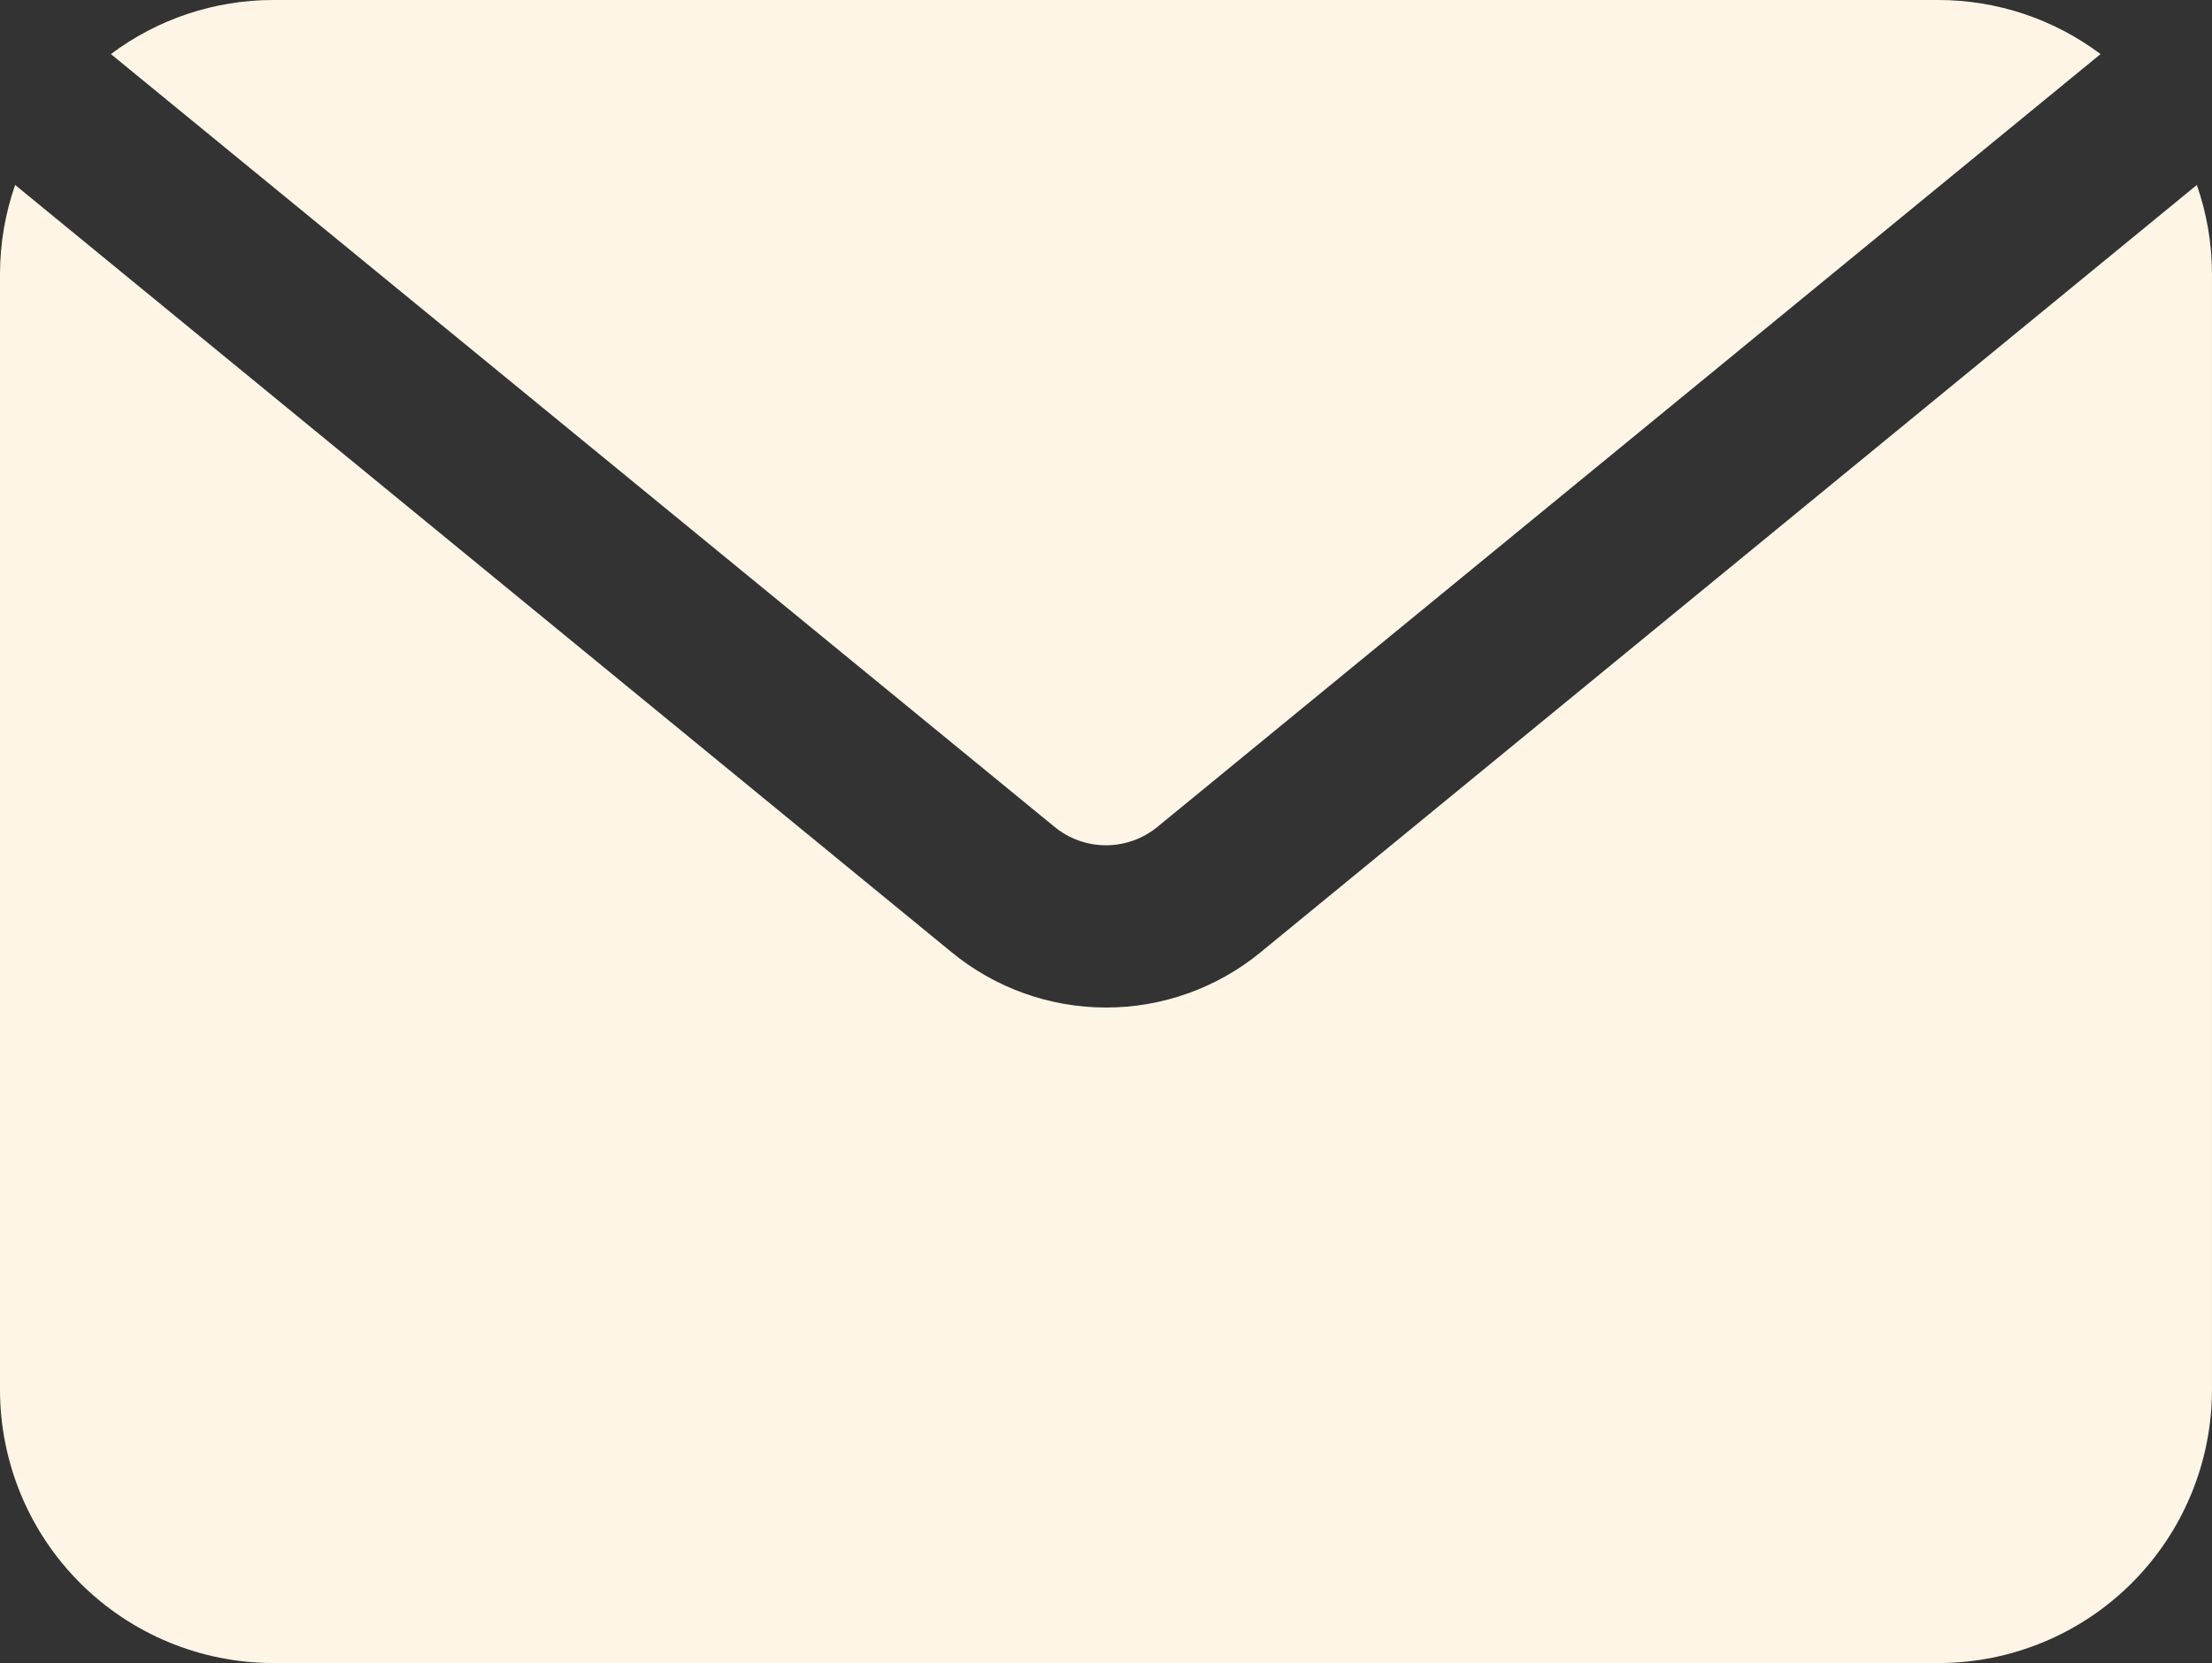 <?xml version="1.0" encoding="UTF-8"?>
<svg id="a" data-name="Ebene 1" xmlns="http://www.w3.org/2000/svg" viewBox="0 0 981.36 738">
  <rect x="0" y="0" width="981.36" height="738" fill="#333333" stroke="none"/>
  <defs>
    <style>
      .b {
        fill: #fff5e6;
        stroke-width: 0px;
      }
    </style>
  </defs>
  <path class="b" d="m513.48,366.96L931.92,24c-20.77-15.58-46.03-24-72-24H121.2c-25.96,0-51.23,8.42-72,24l418.68,342.96c6.43,5.27,14.49,8.14,22.8,8.14s16.37-2.88,22.8-8.14h0Z"/>
  <path class="b" d="m559.2,422.64c-19.3,15.82-43.5,24.47-68.46,24.47s-49.15-8.64-68.46-24.47L6.72,82.08C2.3,94.73.03,108.04,0,121.44v495.36c.03,32.14,12.81,62.95,35.53,85.67s53.53,35.5,85.66,35.53h738.96c32.13-.03,62.94-12.81,85.66-35.53,22.72-22.72,35.5-53.53,35.54-85.67V121.44c-.03-13.4-2.3-26.71-6.72-39.36l-415.44,340.56Z"/>
</svg>